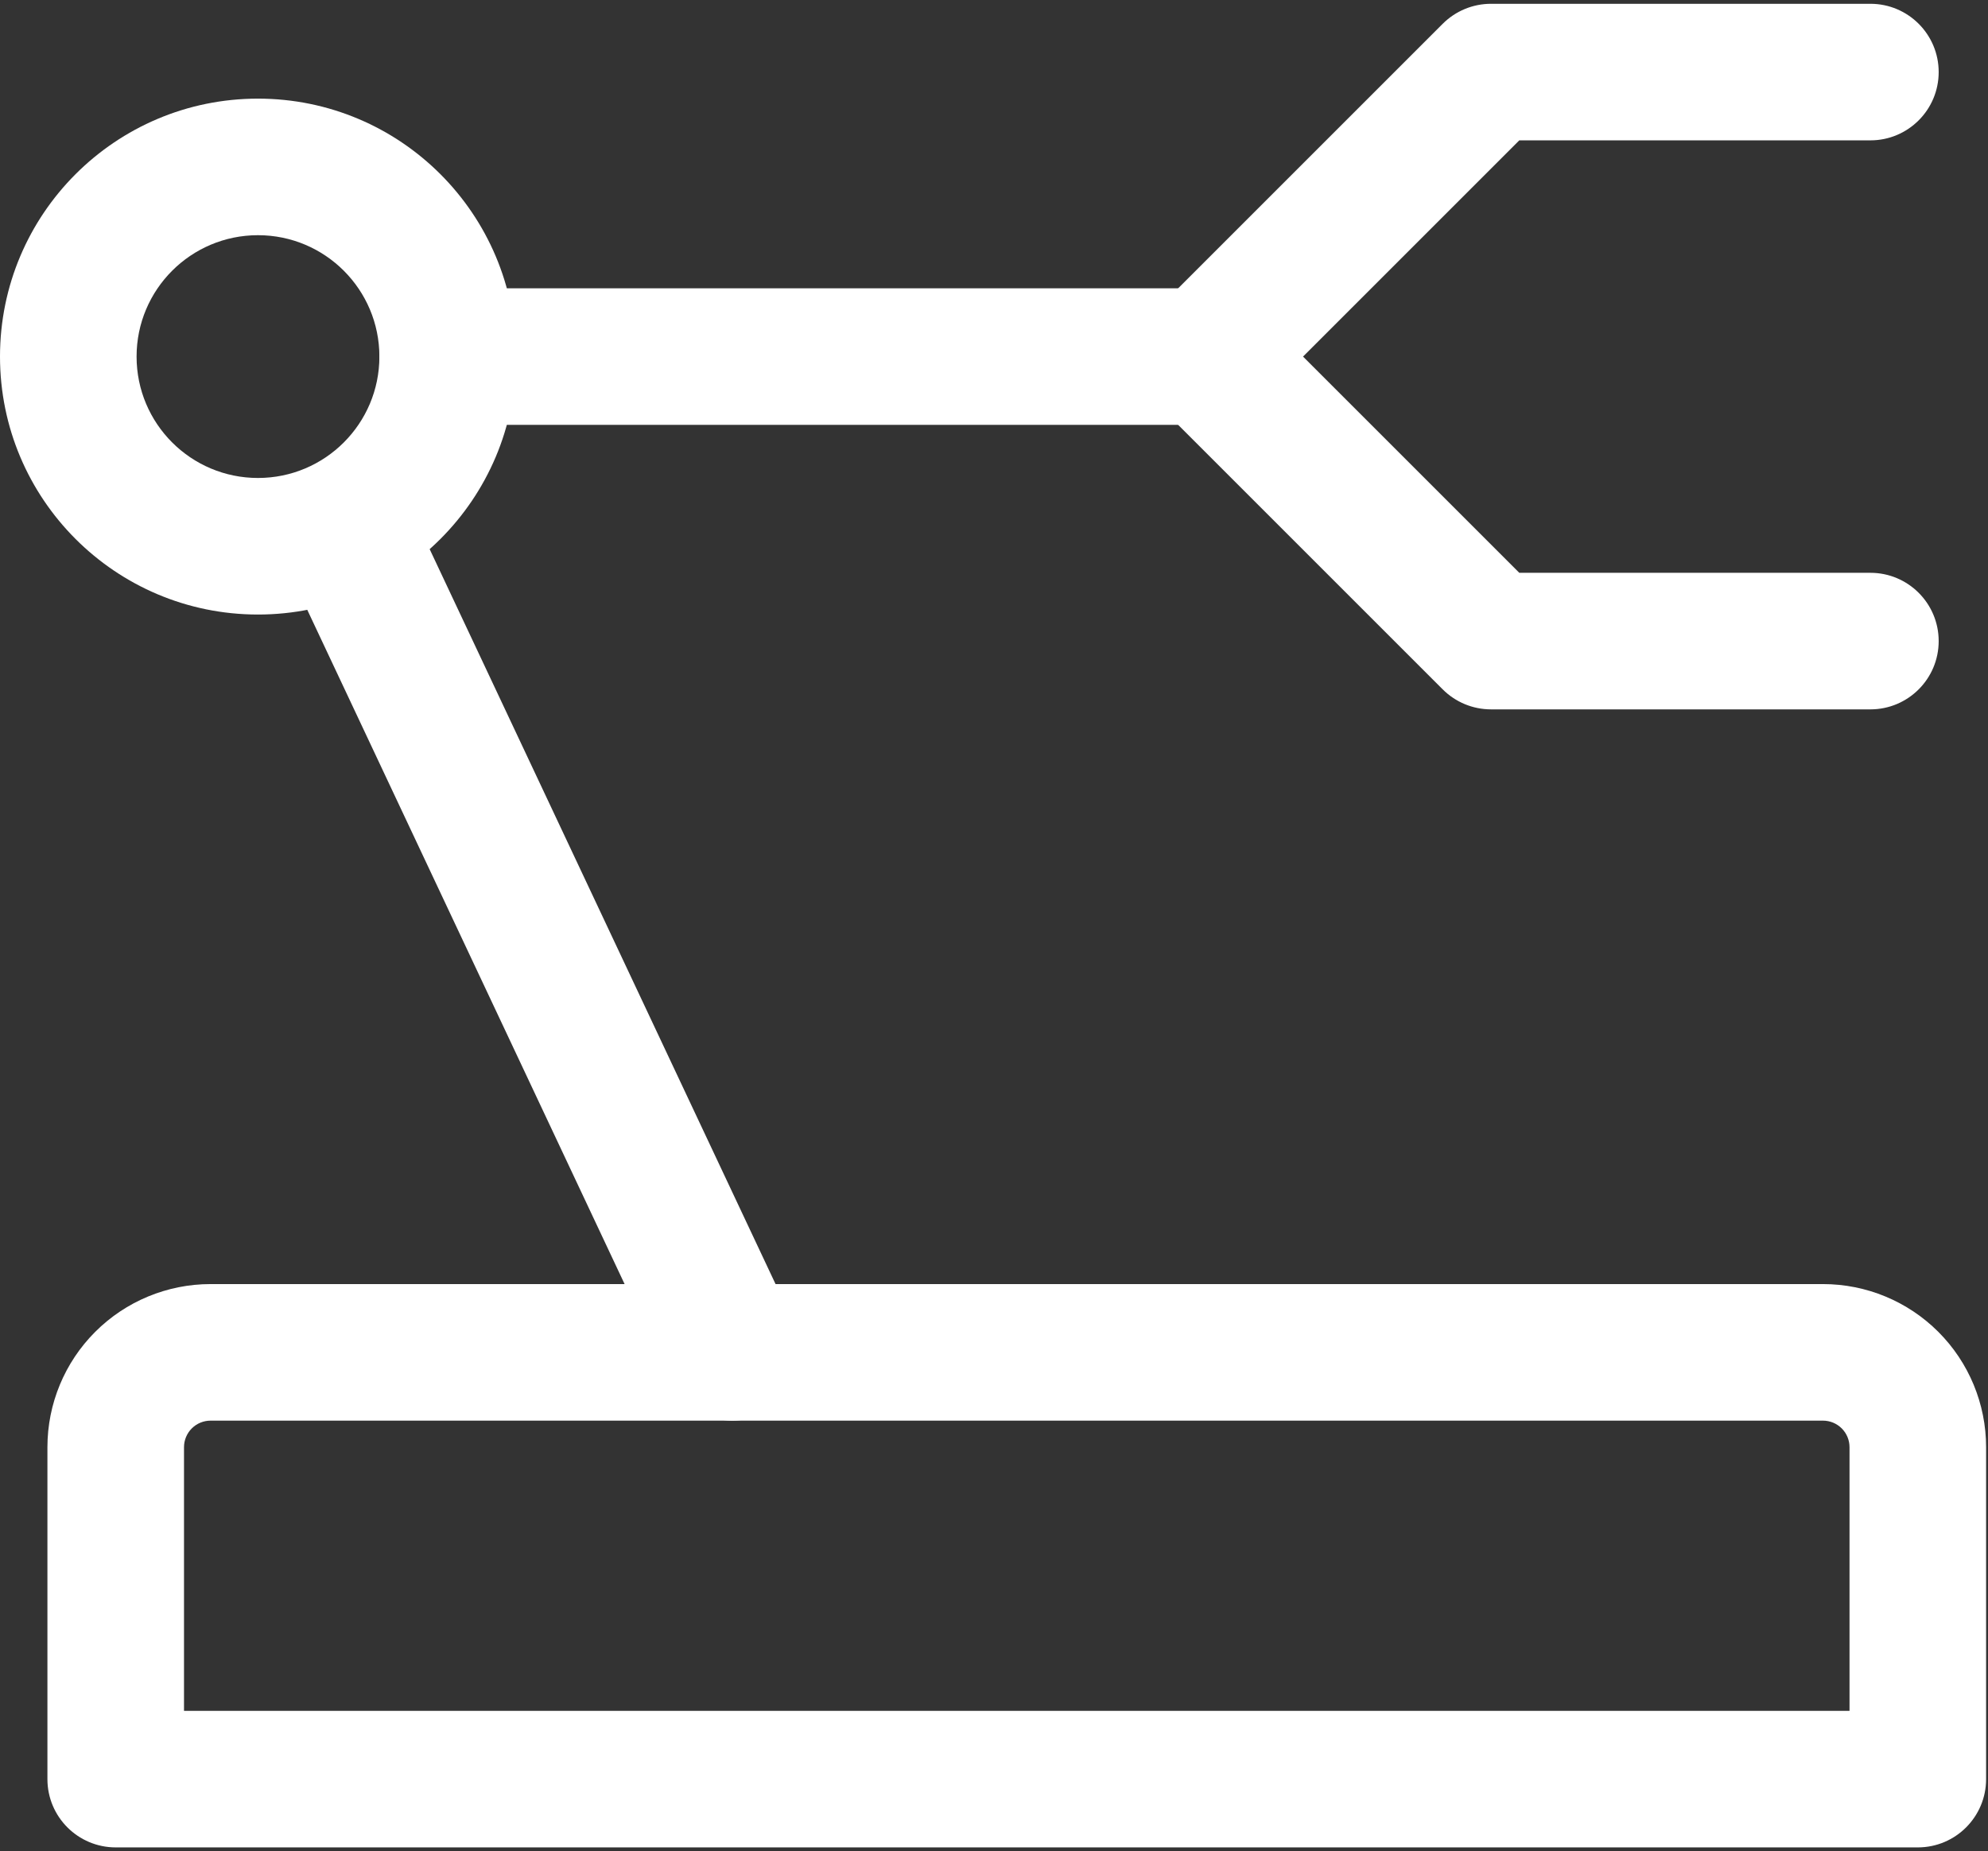 <?xml version="1.0" encoding="UTF-8"?> <svg xmlns="http://www.w3.org/2000/svg" width="262" height="244" viewBox="0 0 262 244" fill="none"><rect x="0" y="0" width="262" height="244" fill="#333333" stroke="none"/><path fill-rule="evenodd" clip-rule="evenodd" d="M190.136 3.136C191.824 1.448 194.113 0.5 196.5 0.5H246.5C251.471 0.5 255.5 4.529 255.5 9.5C255.5 14.471 251.471 18.5 246.5 18.5H200.228L171.728 47L200.228 75.5H246.5C251.471 75.5 255.5 79.529 255.5 84.5C255.5 89.471 251.471 93.5 246.5 93.5H196.5C194.113 93.5 191.824 92.552 190.136 90.864L152.636 53.364C149.121 49.849 149.121 44.151 152.636 40.636L190.136 3.136ZM27.75 187.25C26.822 187.25 25.931 187.619 25.275 188.275C24.619 188.931 24.25 189.822 24.25 190.75V225.5H243.75V190.75C243.75 189.822 243.381 188.931 242.725 188.275C242.069 187.619 241.178 187.25 240.25 187.25H27.75ZM12.547 175.547C16.579 171.515 22.048 169.25 27.75 169.25H240.25C245.952 169.25 251.421 171.515 255.453 175.547C259.485 179.579 261.75 185.048 261.75 190.75V234.5C261.75 239.471 257.721 243.5 252.75 243.5H15.25C10.279 243.5 6.25 239.471 6.25 234.5V190.75C6.25 185.048 8.515 179.579 12.547 175.547Z" fill="white"></path><path fill-rule="evenodd" clip-rule="evenodd" d="M34 31C25.163 31 18 38.163 18 47C18 55.837 25.163 63 34 63C42.837 63 50 55.837 50 47C50 38.163 42.837 31 34 31ZM0 47C0 28.222 15.222 13 34 13C52.778 13 68 28.222 68 47C68 65.778 52.778 81 34 81C15.222 81 0 65.778 0 47Z" fill="white"></path><path fill-rule="evenodd" clip-rule="evenodd" d="M49.998 47C49.998 42.029 54.028 38 58.998 38H158.998C163.969 38 167.998 42.029 167.998 47C167.998 51.971 163.969 56 158.998 56H58.998C54.028 56 49.998 51.971 49.998 47ZM42.666 63.857C47.163 61.74 52.525 63.67 54.642 68.168L104.642 174.418C106.758 178.915 104.828 184.277 100.33 186.393C95.833 188.51 90.471 186.58 88.355 182.082L38.355 75.832C36.238 71.335 38.169 65.973 42.666 63.857Z" fill="white"></path></svg> 
